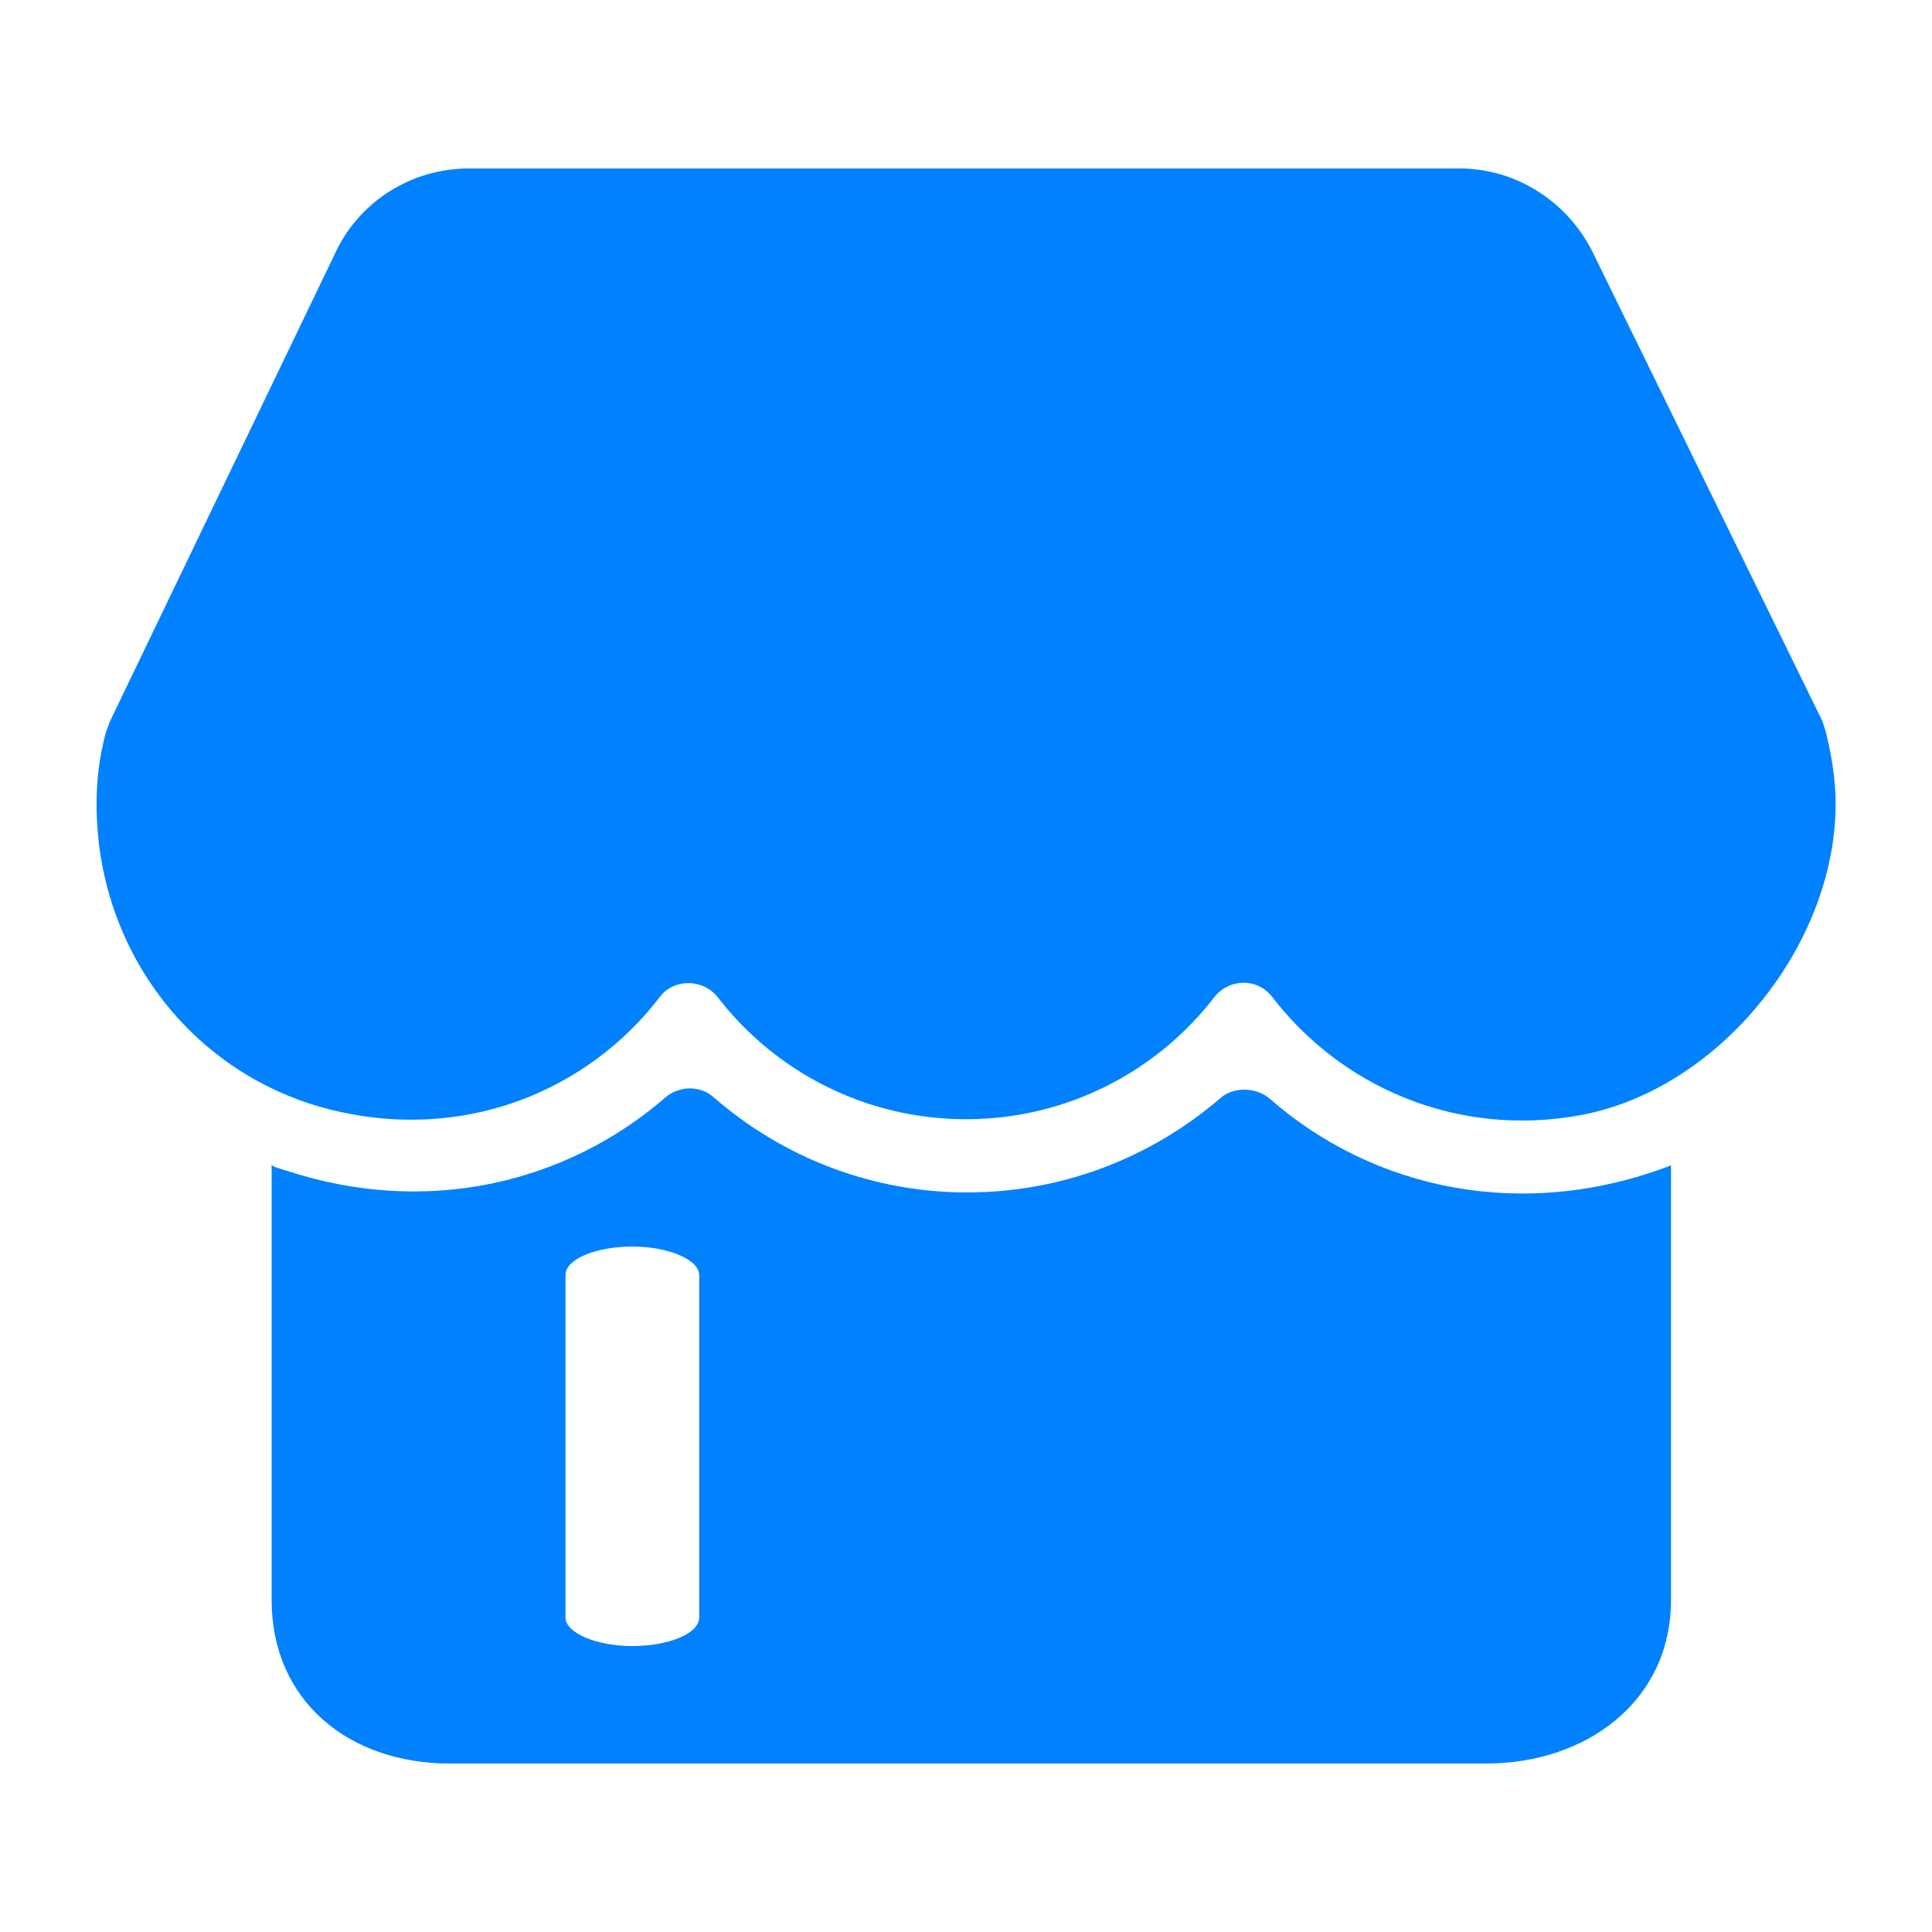 <?xml version="1.0" standalone="no"?><!DOCTYPE svg PUBLIC "-//W3C//DTD SVG 1.1//EN" "http://www.w3.org/Graphics/SVG/1.1/DTD/svg11.dtd"><svg t="1726568258686" class="icon" viewBox="0 0 1024 1024" version="1.1" xmlns="http://www.w3.org/2000/svg" p-id="23267" xmlns:xlink="http://www.w3.org/1999/xlink" width="200" height="200"><path d="M672.87 582.246c-6.861-5.939-18.842-6.451-25.805-0.41-36.864 31.744-83.866 50.176-134.554 50.176-50.176 0-97.69-18.432-134.554-50.688-6.861-5.939-17.51-5.939-24.883 0-52.941 46.08-127.181 63.59-201.318 39.117-3.174-0.922-7.782-2.253-7.782-3.174v230.81c0 53.453 40.96 86.63 94.413 86.63h549.171c53.453 0 98.099-33.178 98.099-86.63v-230.4c-78.234 30.003-157.491 13.005-212.787-35.43zM370.586 857.293c0 8.704-16.589 15.155-35.43 15.155-18.842 0-35.43-6.861-35.43-15.155V675.84c0-8.704 16.589-15.155 35.43-15.155 18.842 0 35.43 6.861 35.43 15.155v181.453z" fill="#0081ff" p-id="23268"></path><path d="M967.578 387.379l-1.843-5.53-121.651-248.32c-13.312-26.726-40.55-44.237-70.451-44.237H248.422c-29.901 0-57.549 16.998-70.451 44.237L58.061 382.771c-0.41 1.331-1.331 3.686-1.843 5.018-3.686 13.824-5.018 25.395-5.018 38.707 0 75.059 48.333 141.005 120.73 160.768 71.885 19.354 139.162-8.294 177.869-58.982 7.373-9.626 22.528-9.626 30.413 0 30.413 39.629 78.336 64.922 131.789 64.922s101.376-25.293 131.789-64.922c7.782-9.626 22.528-10.138 30.413 0 36.352 47.411 97.69 75.059 164.045 62.669 75.059-14.234 137.728-94.003 134.554-170.496-0.614-11.469-2.458-22.016-5.222-33.075z" fill="#0081ff" p-id="23269"></path></svg>